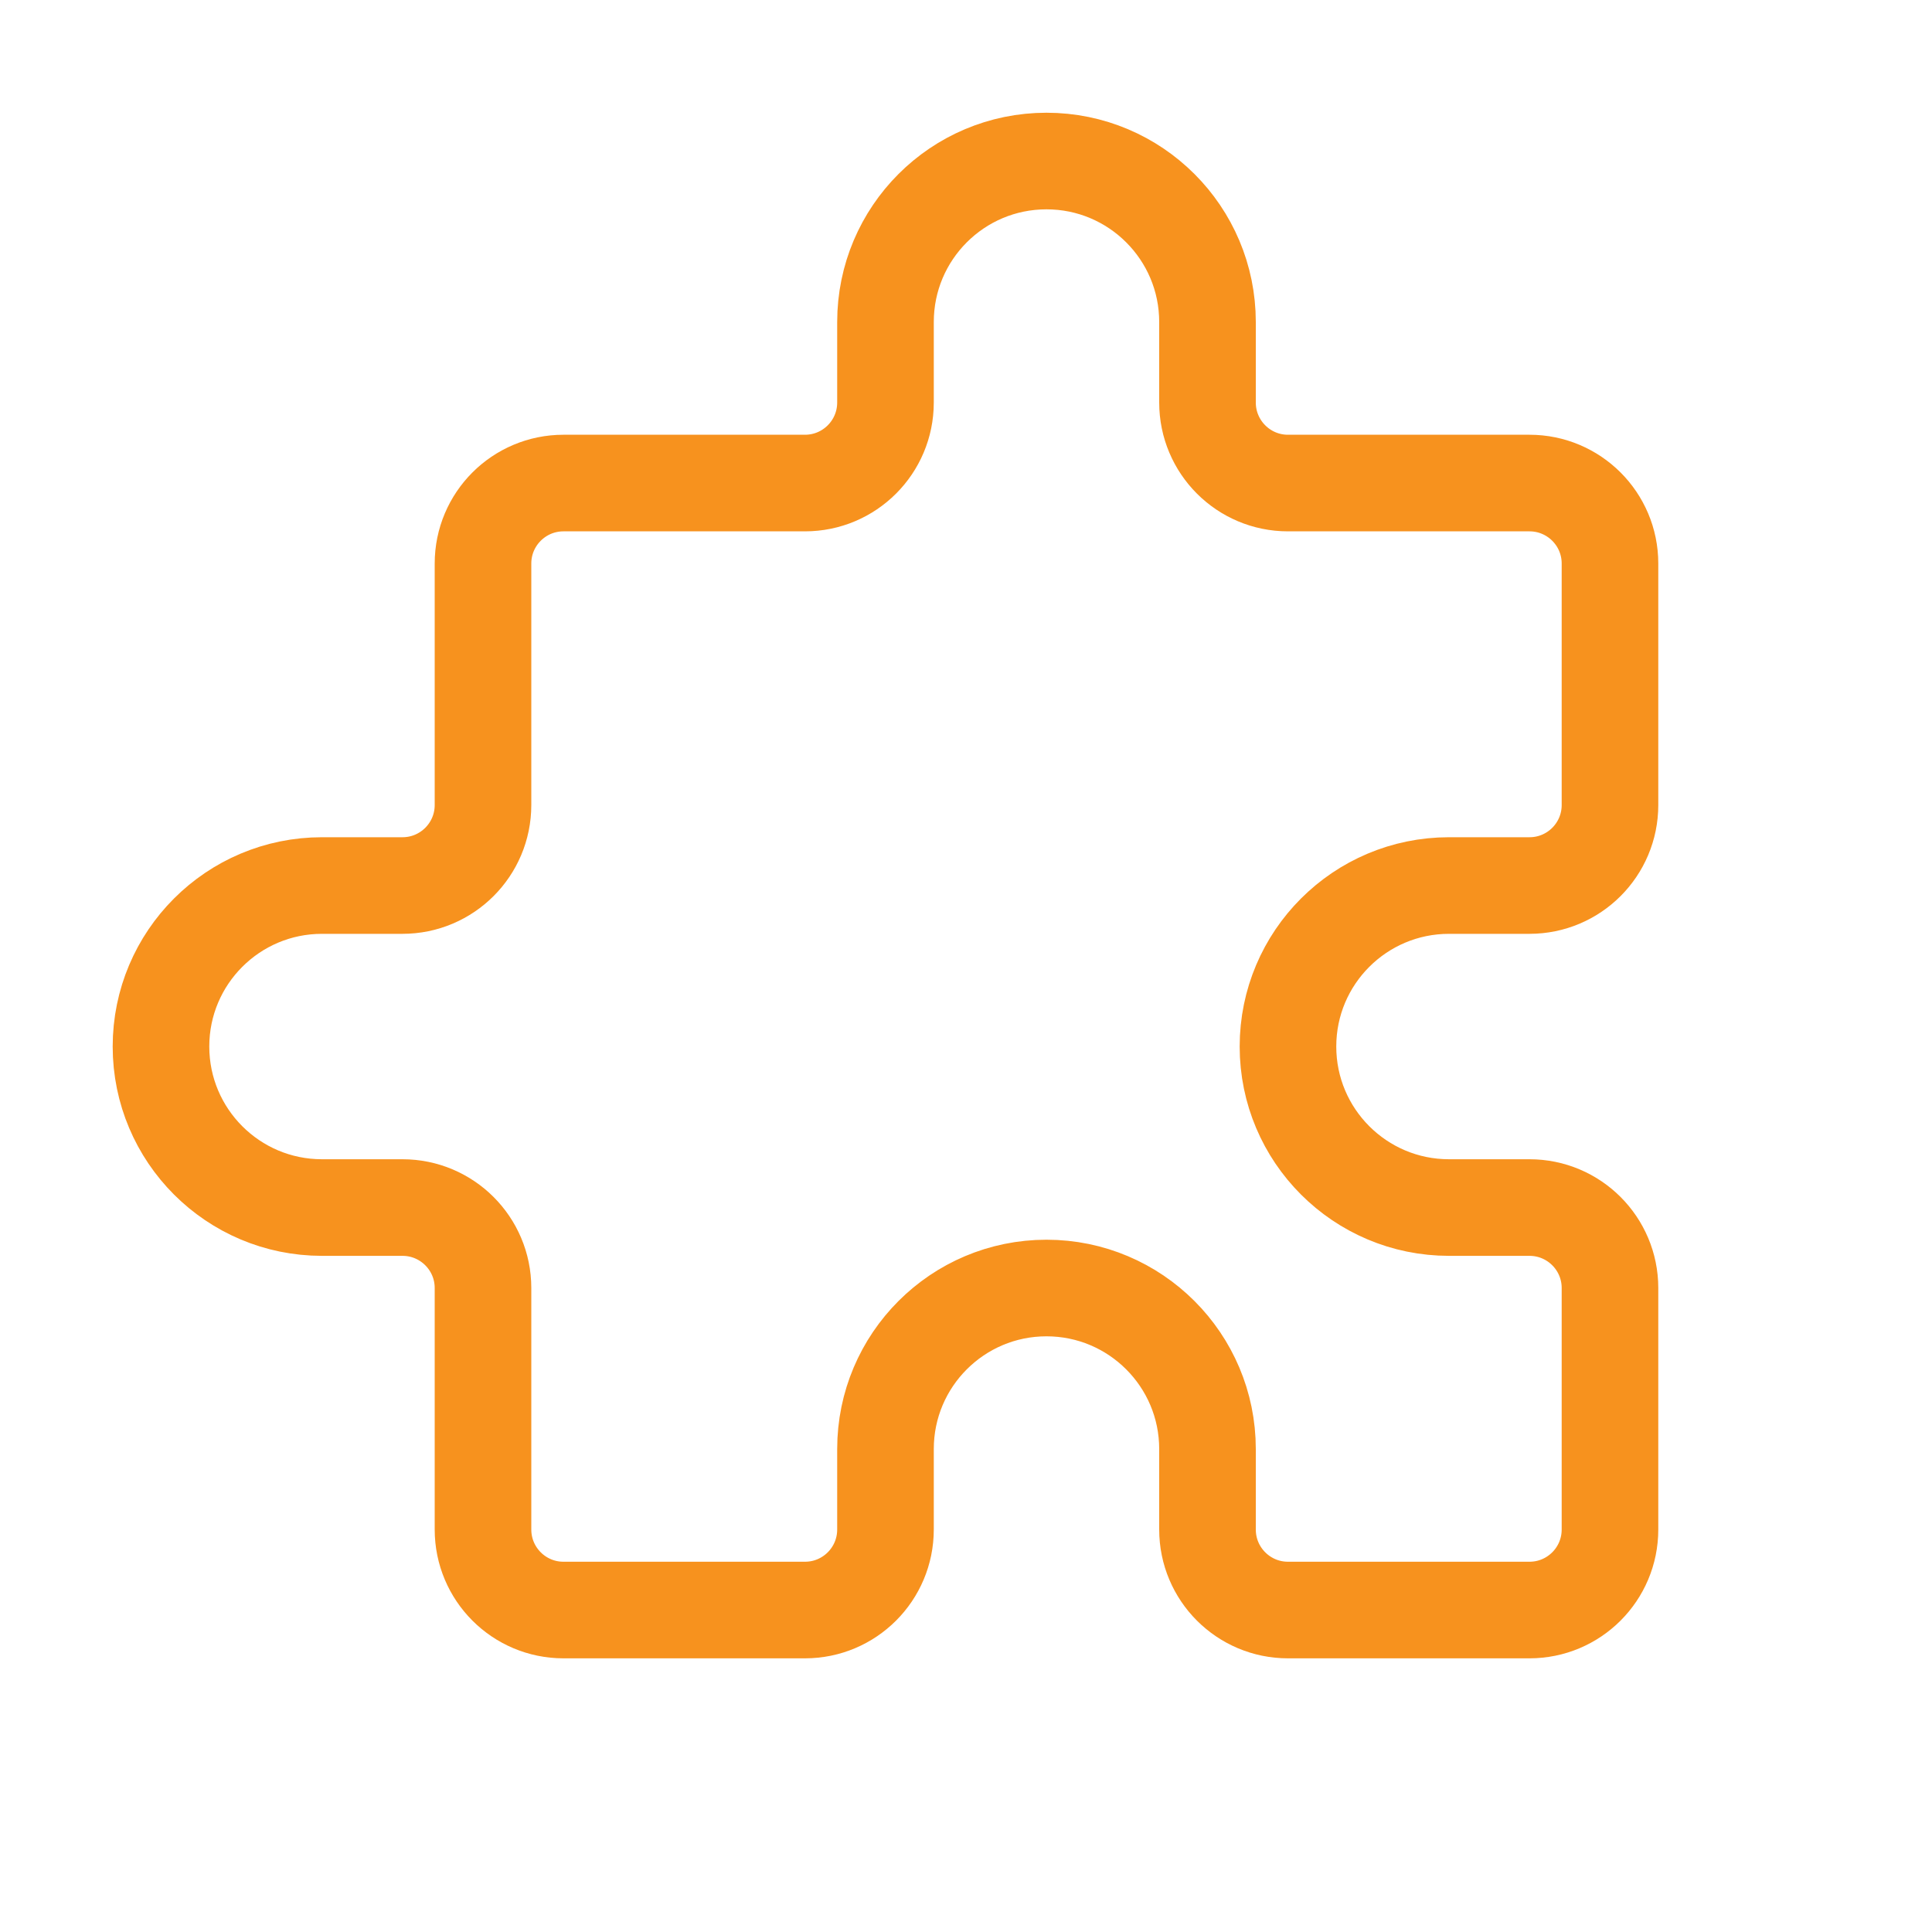 <svg width="40" height="40" viewBox="0 0 40 40" fill="none" xmlns="http://www.w3.org/2000/svg">
<path d="M18.333 6.667C18.333 4.826 19.825 3.334 21.666 3.334C23.507 3.334 25 4.826 25 6.667V8.334C25 9.254 25.746 10.001 26.666 10.001H31.666C32.587 10.001 33.333 10.747 33.333 11.667V16.667C33.333 17.588 32.587 18.334 31.666 18.334H30C28.159 18.334 26.666 19.826 26.666 21.667C26.666 23.508 28.159 25.001 30 25.001H31.666C32.587 25.001 33.333 25.747 33.333 26.667V31.667C33.333 32.588 32.587 33.334 31.666 33.334H26.666C25.746 33.334 25 32.588 25 31.667V30.001C25 28.16 23.507 26.667 21.666 26.667C19.825 26.667 18.333 28.16 18.333 30.001V31.667C18.333 32.588 17.587 33.334 16.666 33.334H11.666C10.746 33.334 10 32.588 10 31.667V26.667C10 25.747 9.253 25.001 8.333 25.001H6.666C4.825 25.001 3.333 23.508 3.333 21.667C3.333 19.826 4.825 18.334 6.666 18.334H8.333C9.253 18.334 10 17.588 10 16.667V11.667C10 10.747 10.746 10.001 11.666 10.001H16.666C17.587 10.001 18.333 9.254 18.333 8.334V6.667Z" stroke="#F7921E" stroke-width="2" stroke-linecap="round" stroke-linejoin="round"/>
</svg>
